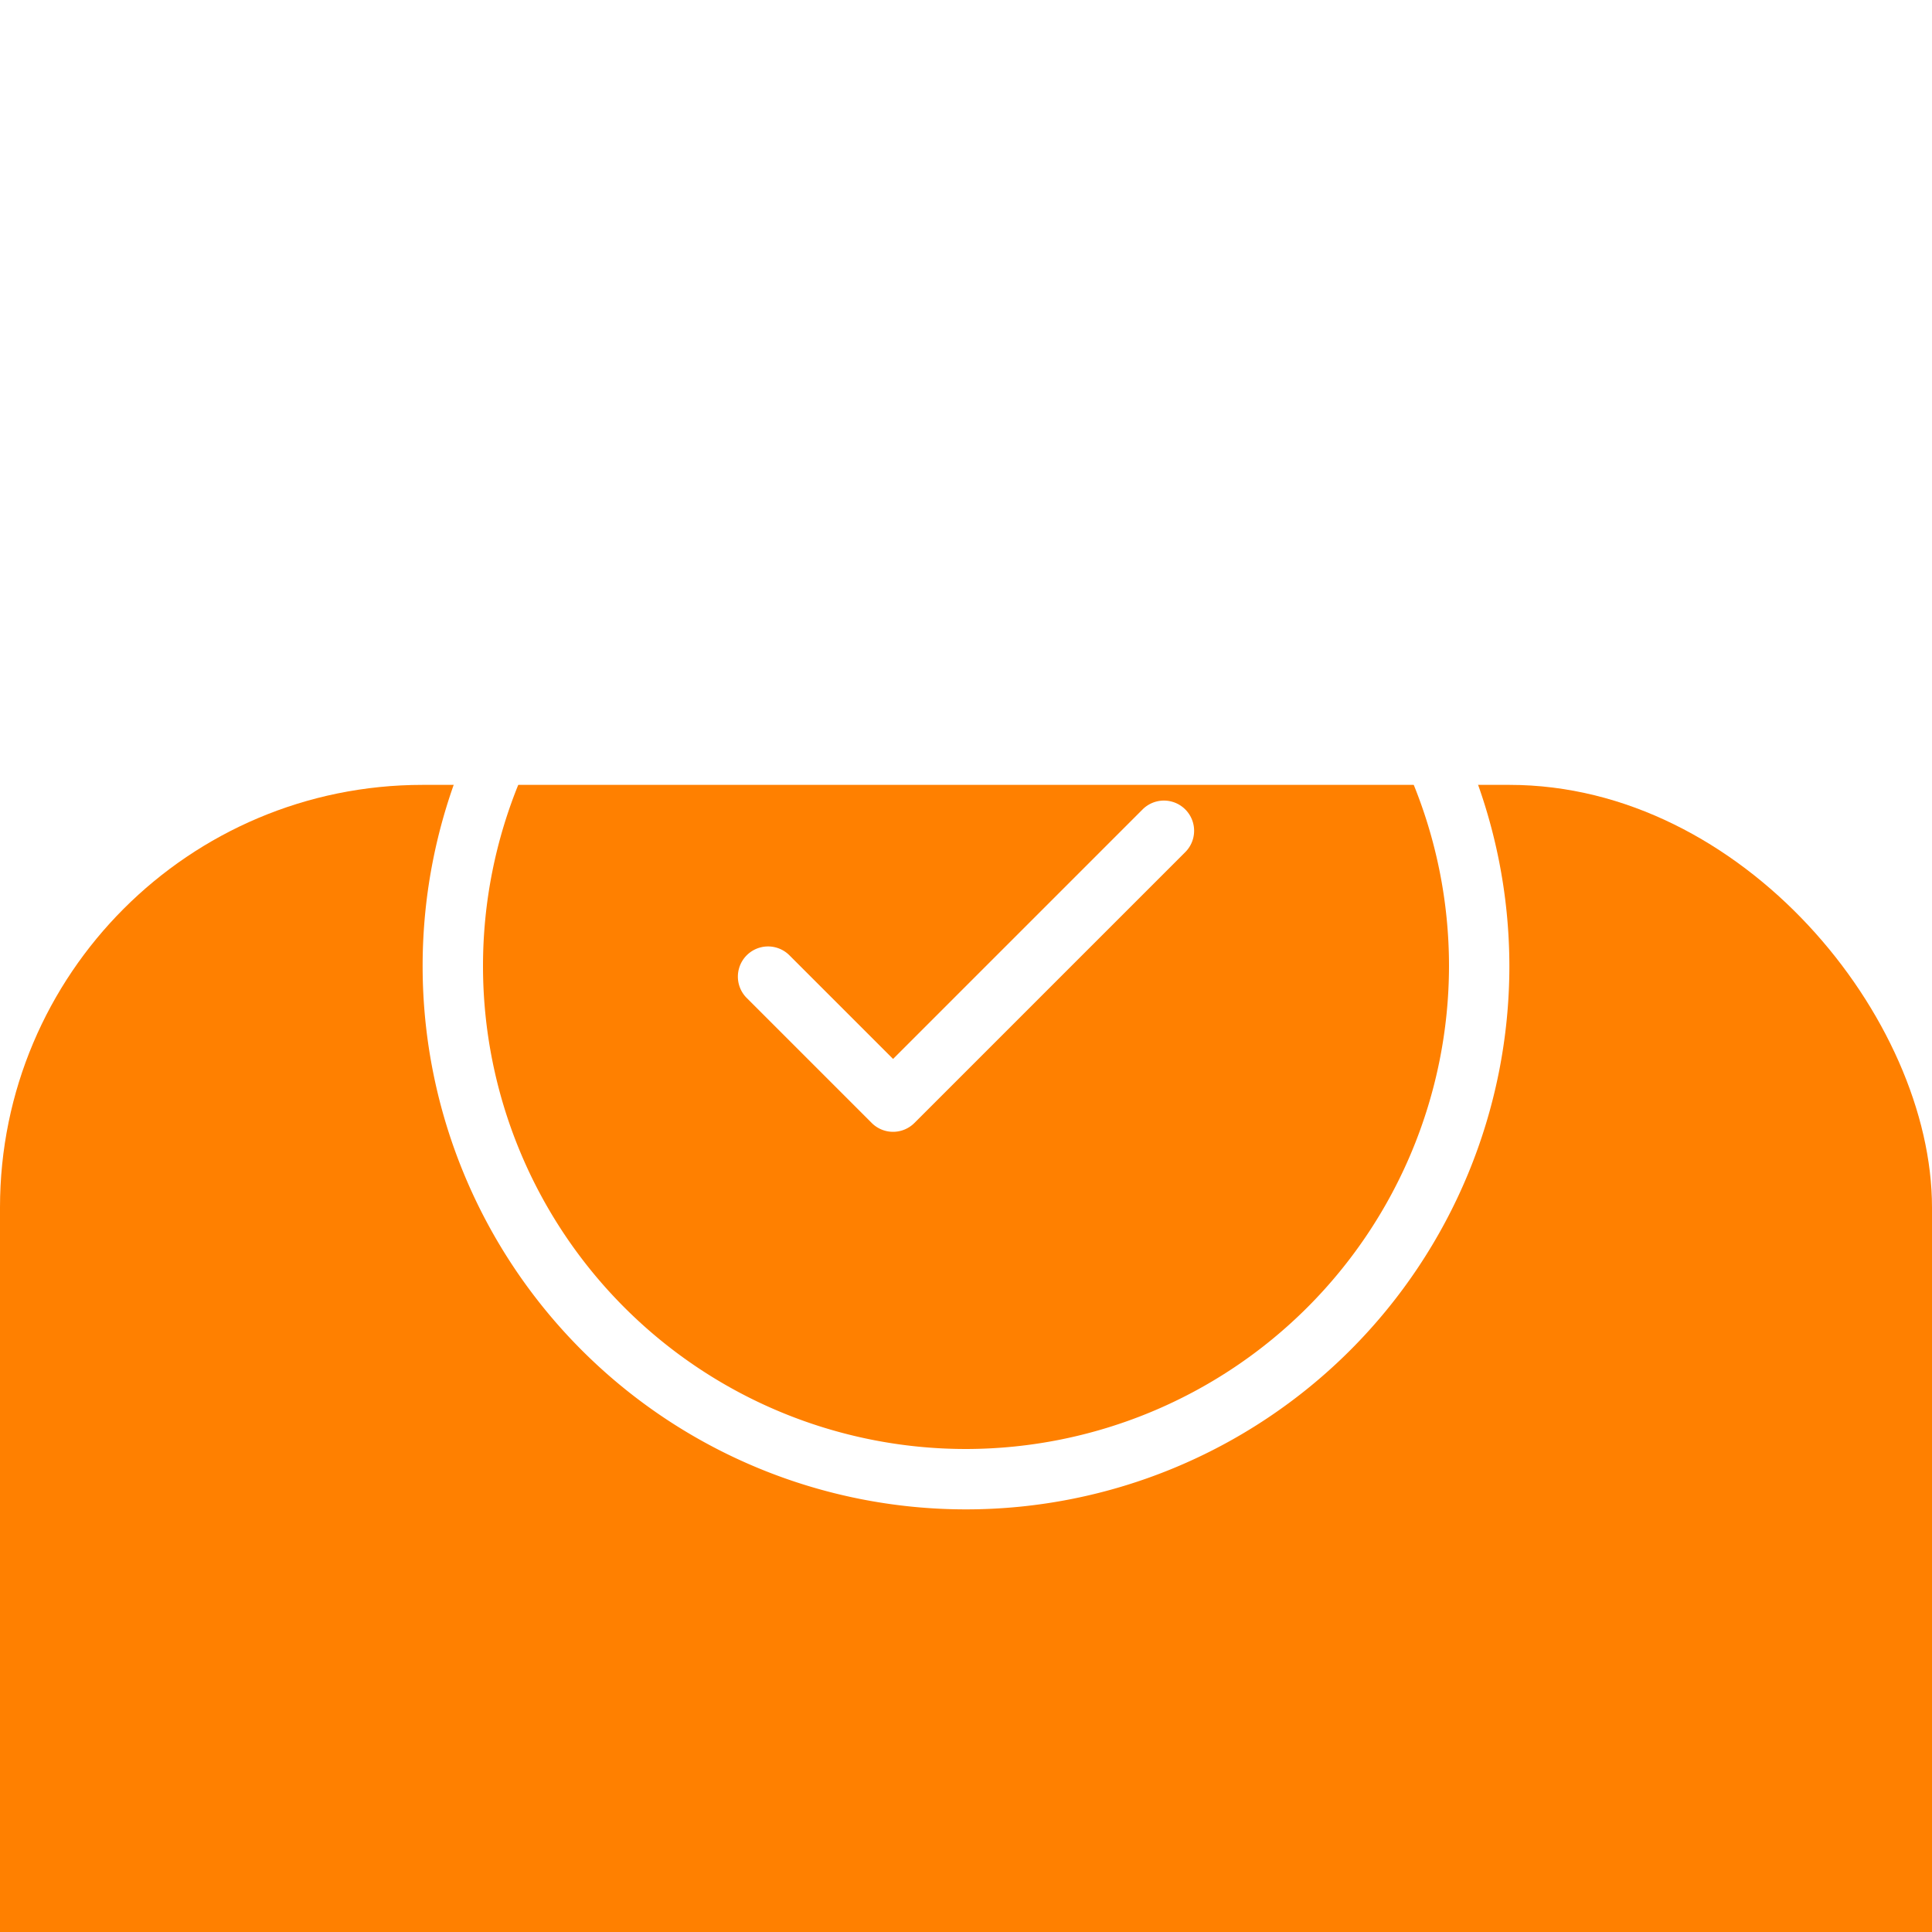 <svg xmlns="http://www.w3.org/2000/svg" xmlns:xlink="http://www.w3.org/1999/xlink" width="64" height="64" viewBox="0 0 64 64">
  <defs>
    <filter id="Rectangle_230" x="-21" y="0" width="106" height="111" filterUnits="userSpaceOnUse">
      <feOffset dy="26" input="SourceAlpha"/>
      <feGaussianBlur stdDeviation="7" result="blur"/>
      <feFlood flood-color="#ff8000" flood-opacity="0.102"/>
      <feComposite operator="in" in2="blur"/>
      <feComposite in="SourceGraphic"/>
    </filter>
    <clipPath id="clip-JSON_Validator">
      <rect width="64" height="64"/>
    </clipPath>
  </defs>
  <g id="JSON_Validator" data-name="JSON Validator" clip-path="url(https://smallseotools.com/#clip-JSON_Validator)">
    <g id="Group_1645" data-name="Group 1645" transform="translate(-390 -682)">
      <g transform="matrix(1, 0, 0, 1, 390, 682)" filter="url(https://smallseotools.com/#Rectangle_230)">
        <rect id="Rectangle_230-2" data-name="Rectangle 230" width="64" height="64" rx="14" fill="#ff8000"/>
      </g>
      <g id="Group_1658" data-name="Group 1658" transform="translate(-1059.954 551.158)">
        <path id="Path_1146" data-name="Path 1146" d="M1481.954,144.842a18,18,0,1,0,18,18A18.021,18.021,0,0,0,1481.954,144.842Zm0,34a16,16,0,1,1,16-16A16.018,16.018,0,0,1,1481.954,178.842Z" fill="#fff"/>
        <path id="Path_1147" data-name="Path 1147" d="M1487.816,157.643l-8.278,8.278-3.446-3.446a1,1,0,0,0-1.414,1.414l4.153,4.153a1,1,0,0,0,1.414,0l8.985-8.985a1,1,0,0,0-1.414-1.414Z" fill="#fff"/>
      </g>
    </g>
  </g>
</svg>
